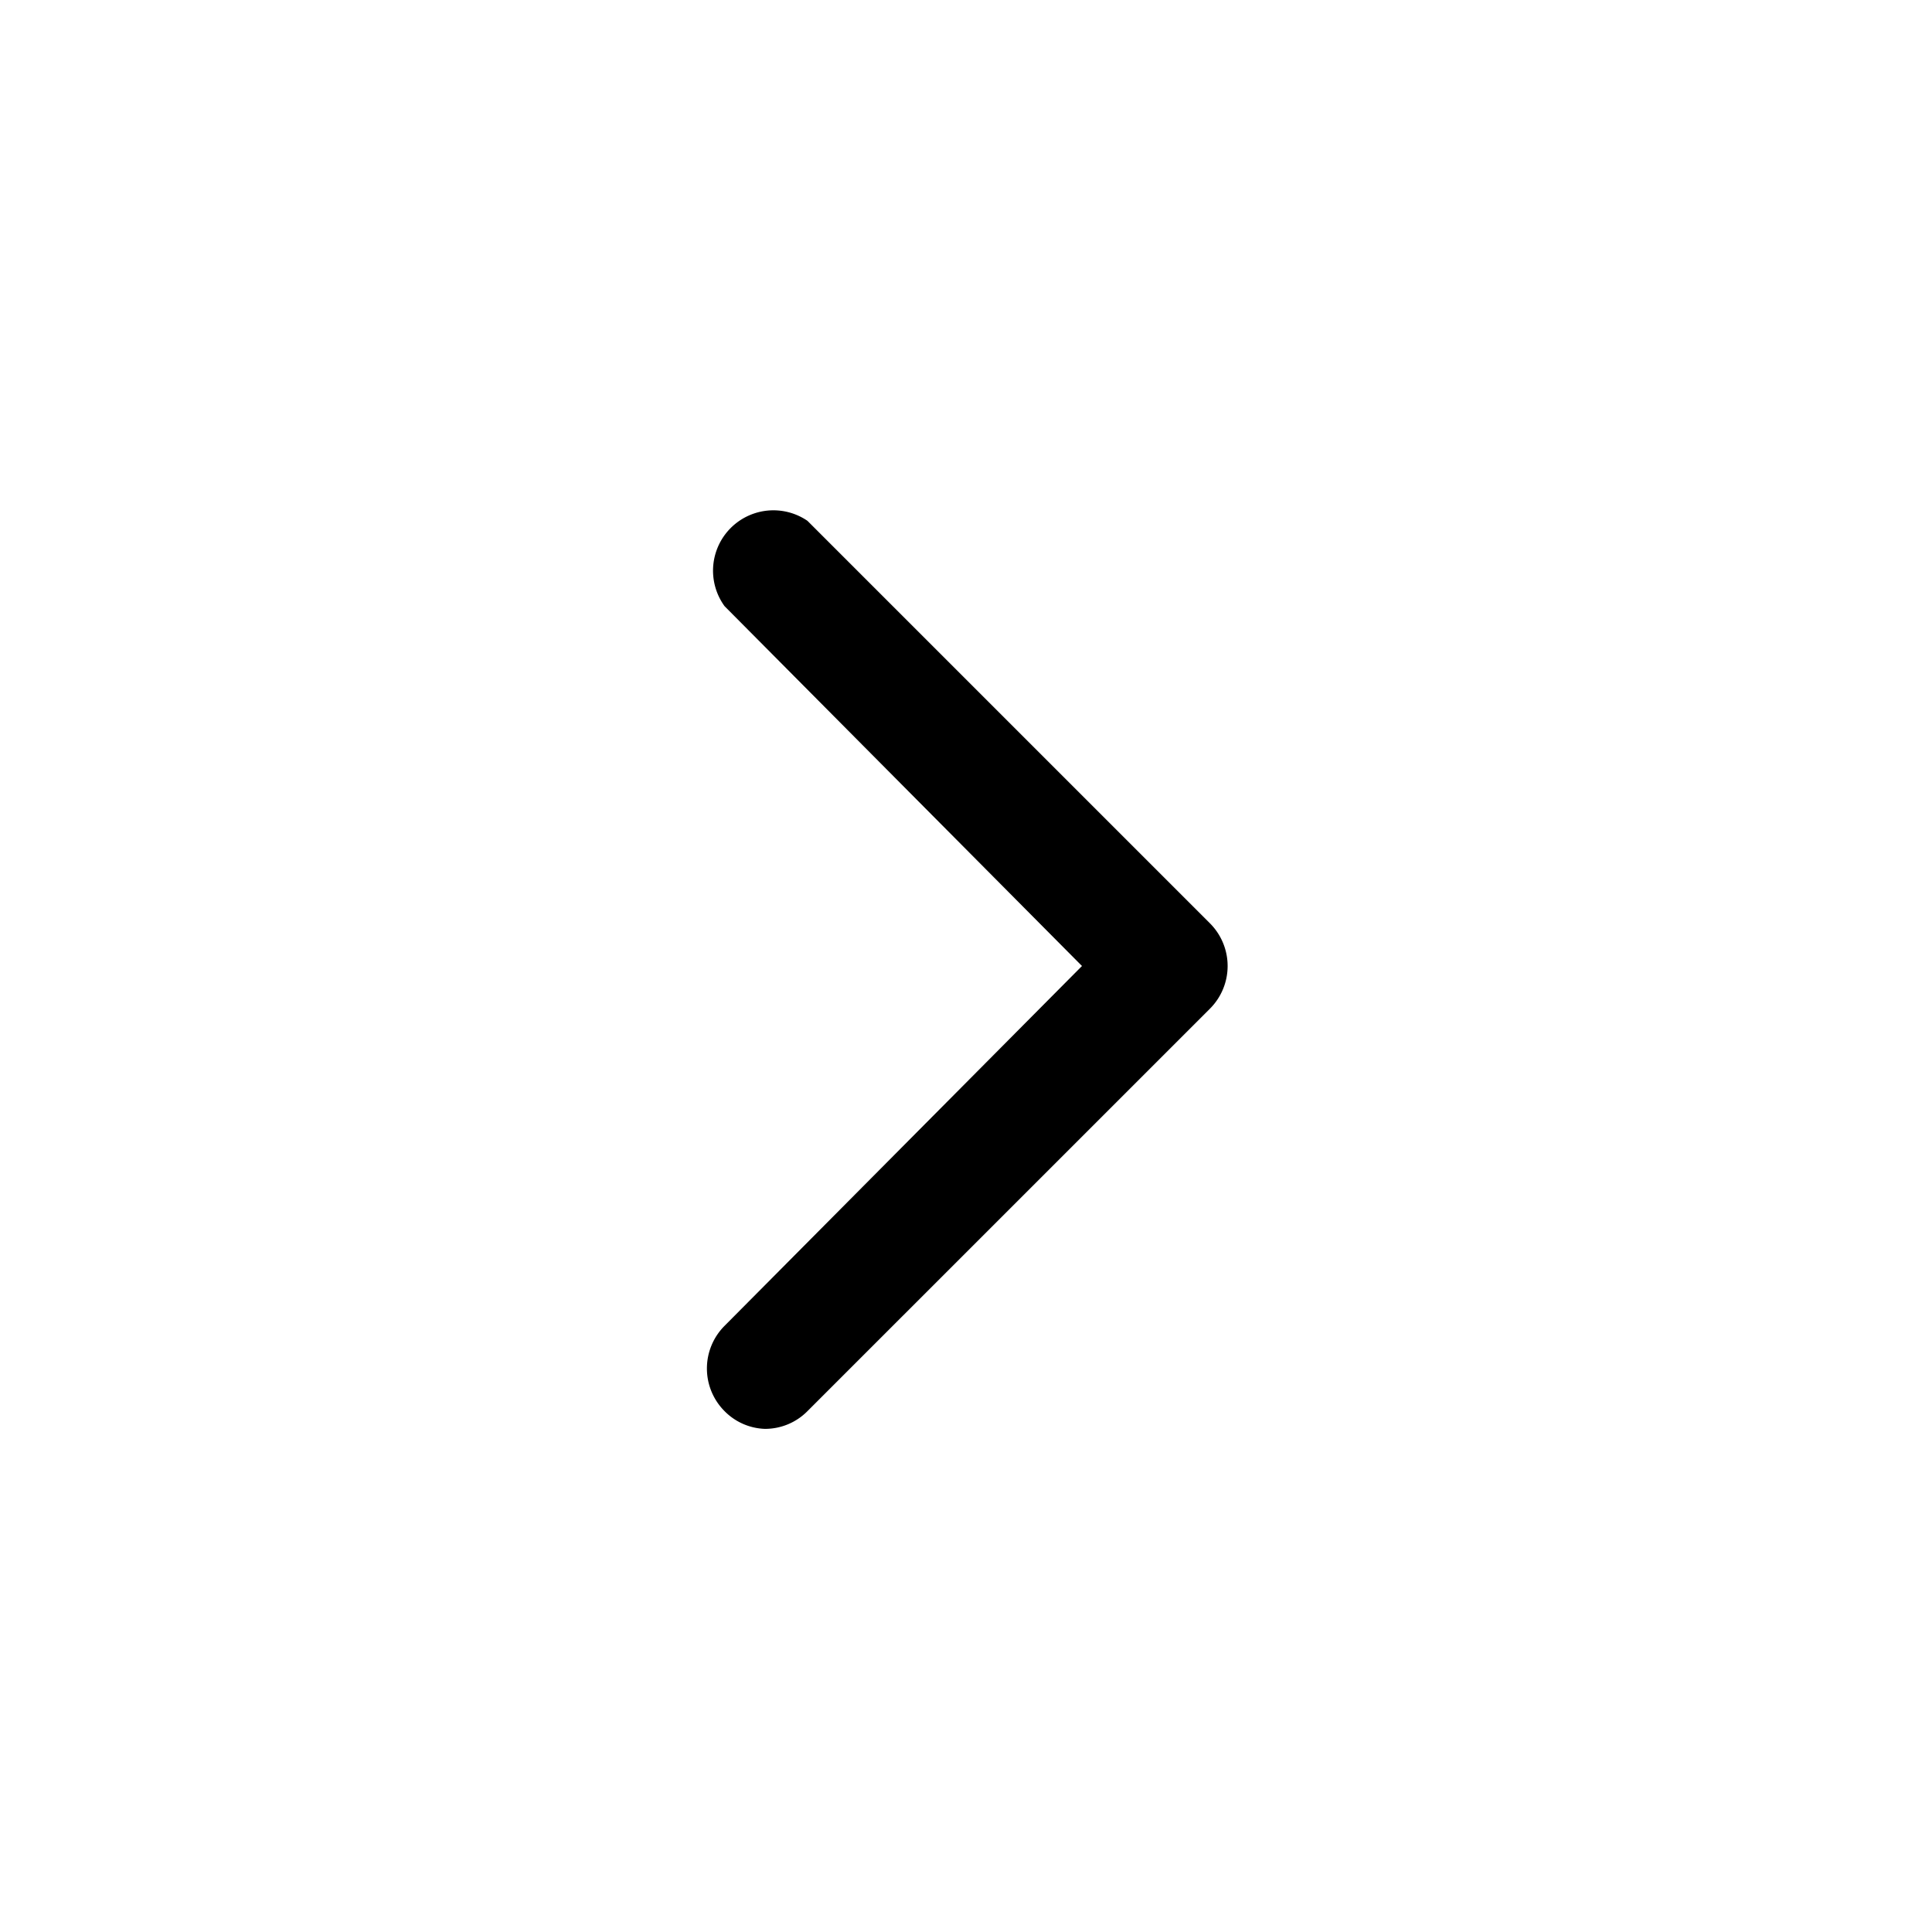 <svg width="64" height="64" fill="none" xmlns="http://www.w3.org/2000/svg"><path d="M25.335 47.333a1.975 1.975 0 001.413-.587l13.334-13.333a2 2 0 000-2.826L26.748 17.253a2 2 0 00-2.746 2.827L35.842 32l-11.84 11.92a2 2 0 000 2.826c.353.359.83.569 1.333.587z" fill="#000"/></svg>